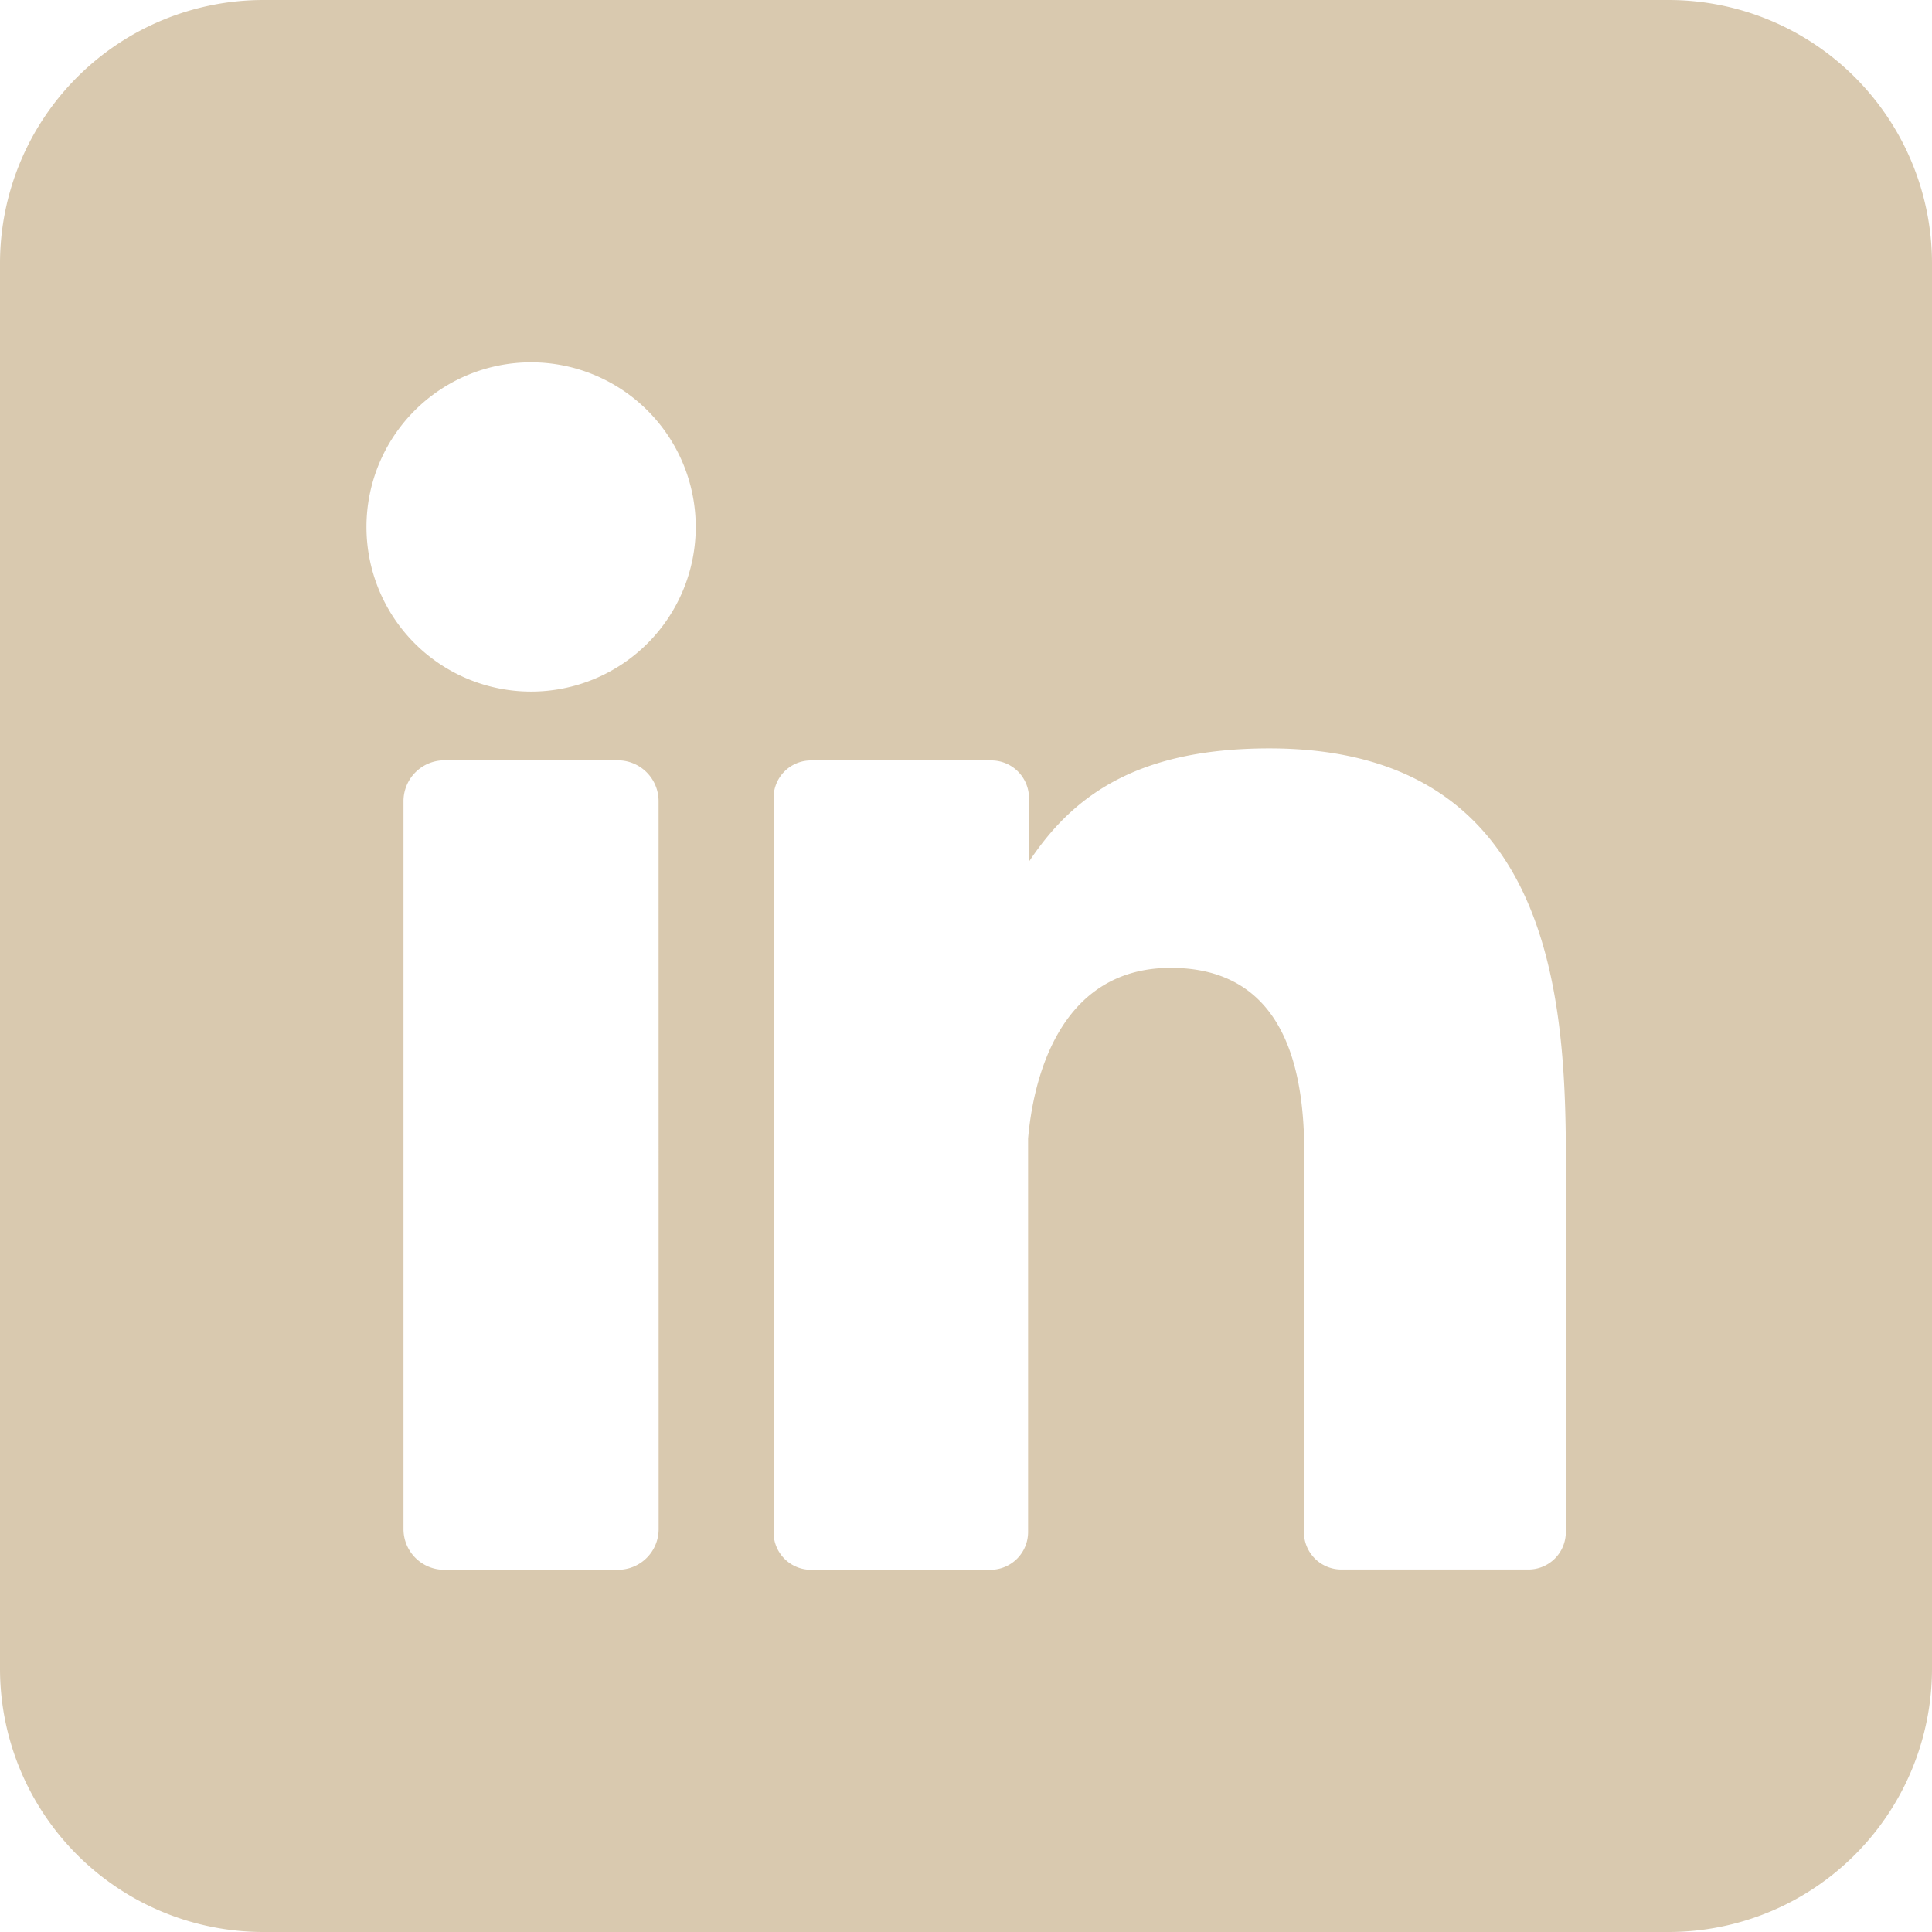 <svg id="linkedin" xmlns="http://www.w3.org/2000/svg" width="35.839" height="35.839" viewBox="0 0 35.839 35.839">
  <path id="icon" d="M30.952,0H4.887A4.887,4.887,0,0,0,0,4.887V30.952a4.887,4.887,0,0,0,4.887,4.887H30.952a4.887,4.887,0,0,0,4.887-4.887V4.887A4.887,4.887,0,0,0,30.952,0ZM12.218,28.362a.755.755,0,0,1-.755.758H8.243a.755.755,0,0,1-.758-.758v-13.5a.758.758,0,0,1,.758-.758h3.219a.758.758,0,0,1,.755.758ZM9.852,12.829a3.054,3.054,0,1,1,3.054-3.054,3.054,3.054,0,0,1-3.054,3.054ZM29.046,28.415a.694.694,0,0,1-.7.7H24.888a.694.694,0,0,1-.7-.7V22.092c0-.945.277-4.138-2.47-4.138-2.128,0-2.562,2.185-2.647,3.166v7.3a.7.7,0,0,1-.686.7H15.044a.694.694,0,0,1-.694-.7V14.806a.694.694,0,0,1,.694-.7h3.344a.7.7,0,0,1,.7.7v1.177c.79-1.187,1.961-2.1,4.46-2.1,5.535,0,5.5,5.168,5.5,8.007Z" transform="translate(0 0)" fill="#d9c9af"/>
</svg>
